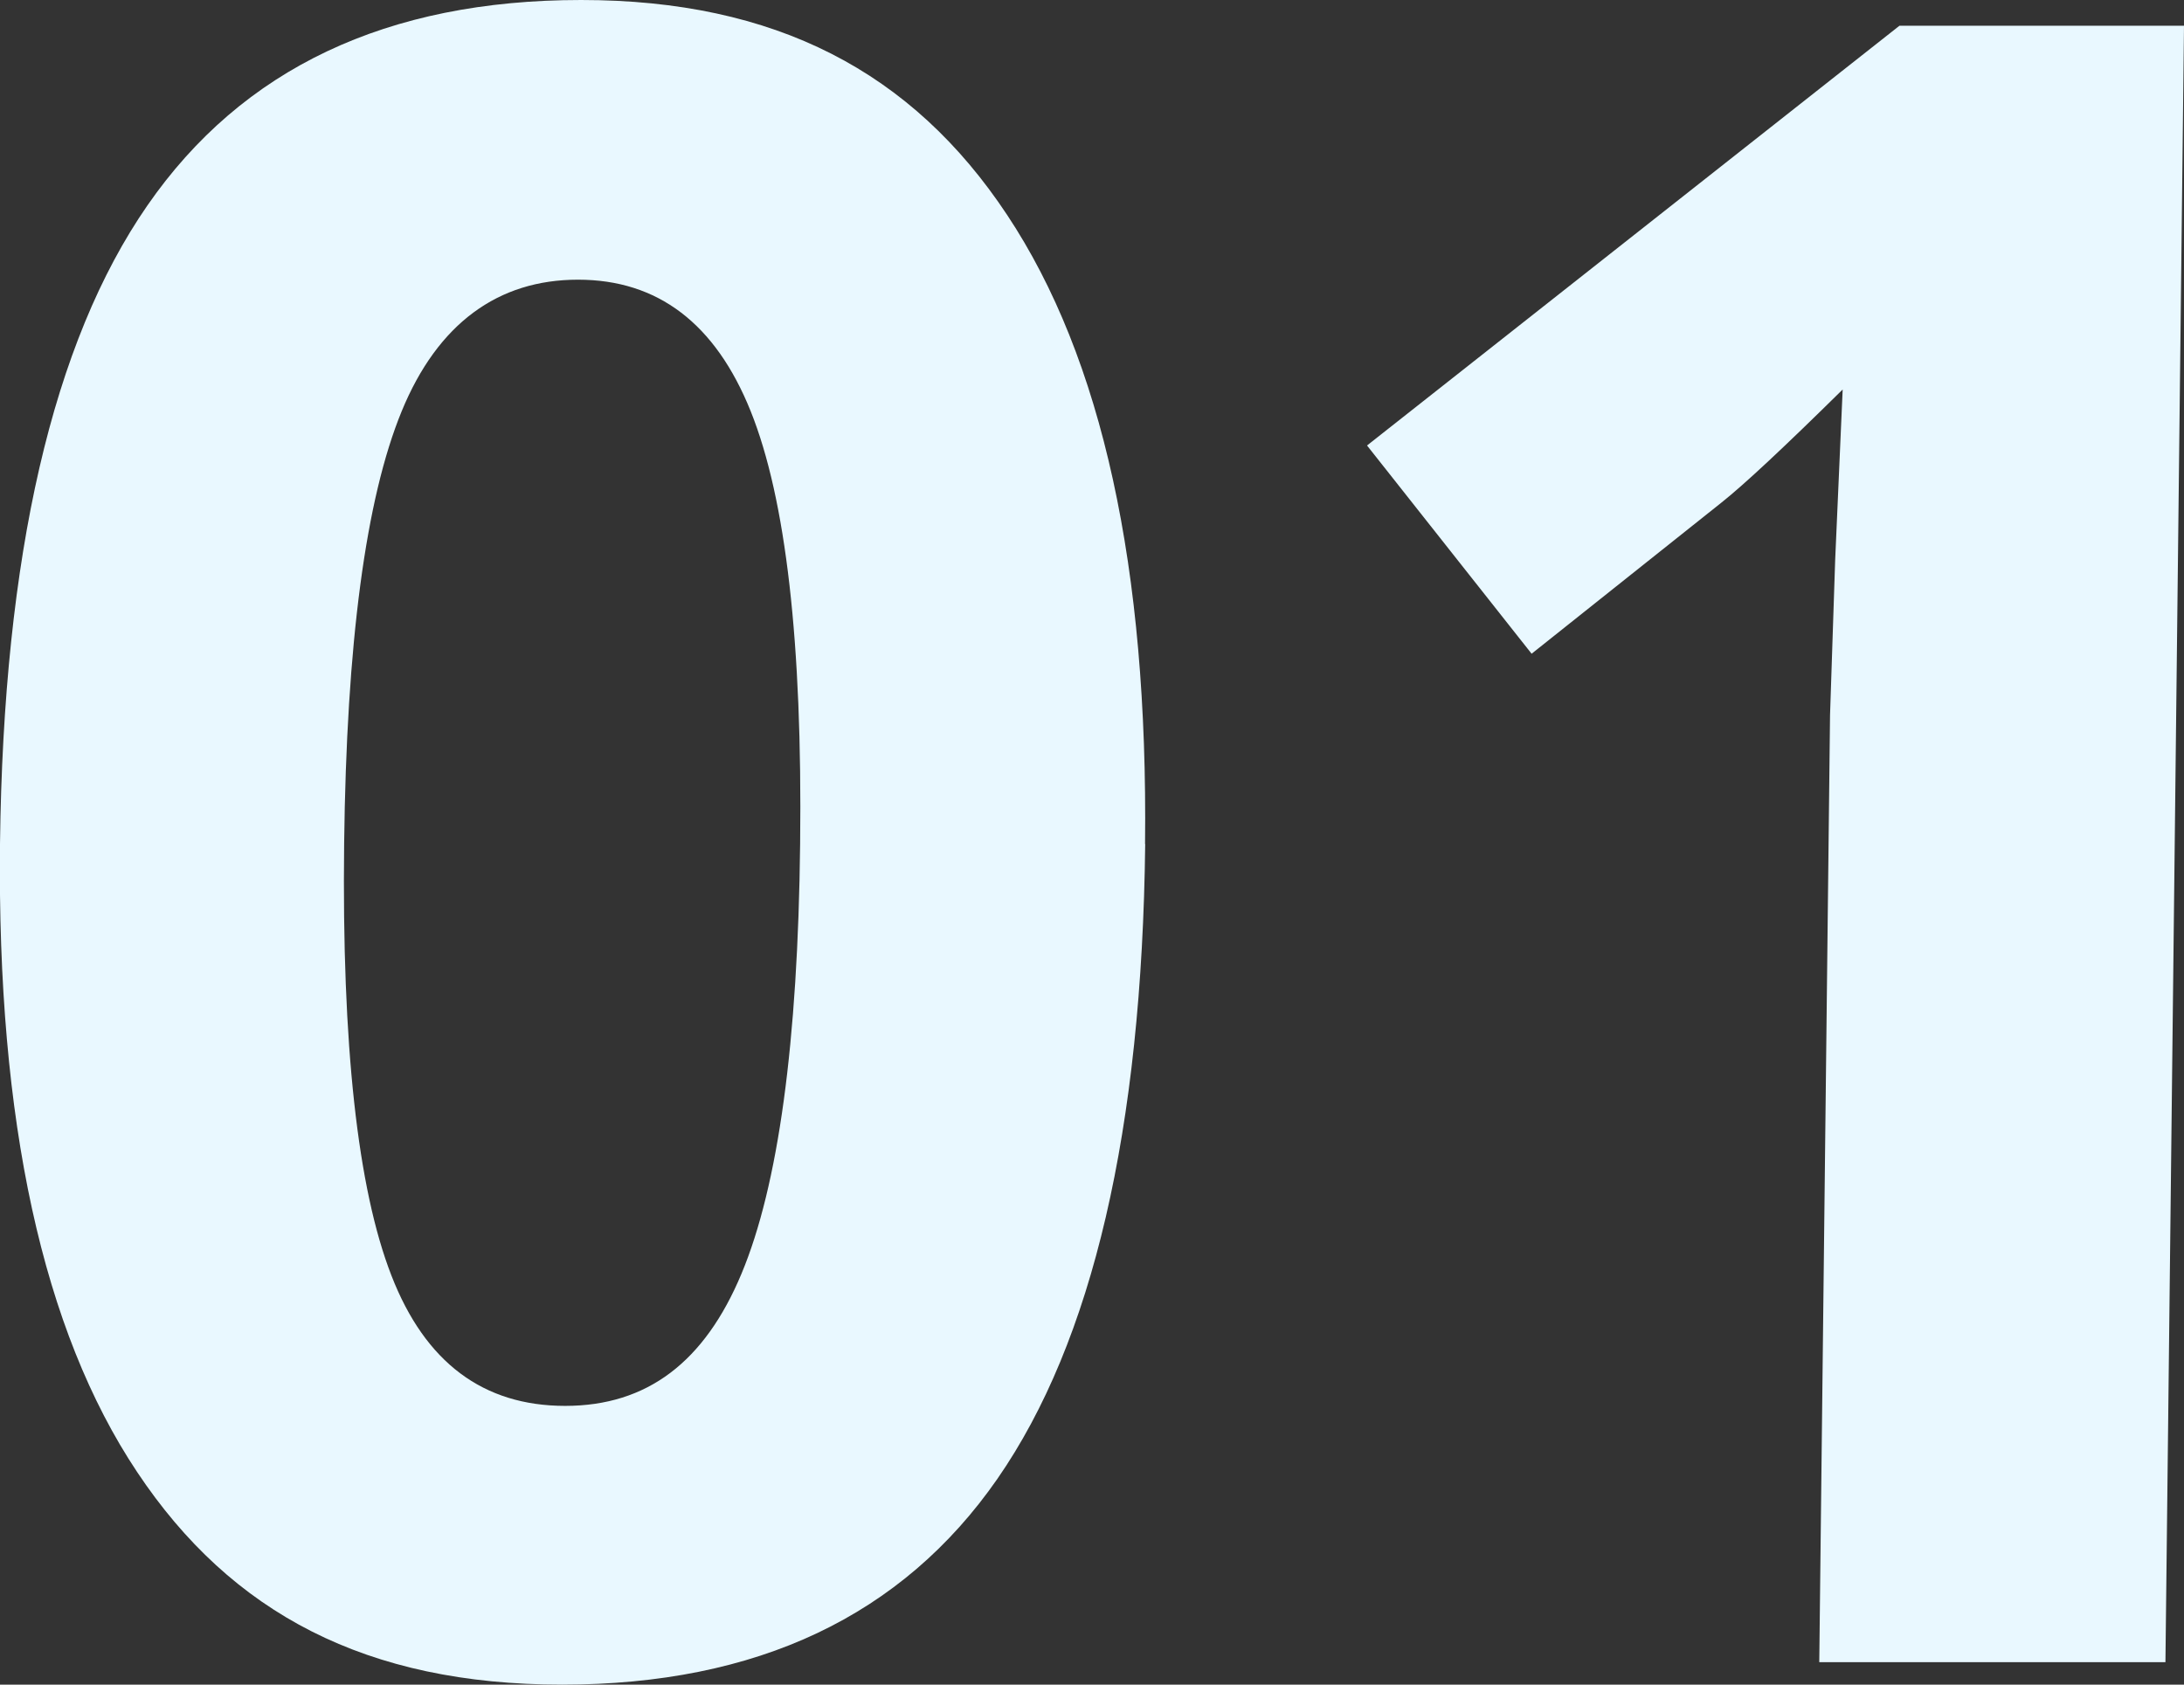 <?xml version="1.0" encoding="UTF-8"?><svg id="_レイヤー_2" xmlns="http://www.w3.org/2000/svg" width="140" height="108" viewBox="0 0 140 108"><rect x="0" y="0" width="140" height="108" fill="#333333" stroke="none"/><defs><style>.cls-1{fill:#e9f8ff;stroke-width:0px;}</style></defs><g id="_コンテンツ"><path class="cls-1" d="M73.41,54.11c-.21,18.32-3.37,31.89-9.47,40.69-6.11,8.8-15.41,13.2-27.91,13.2s-21.19-4.54-27.24-13.63C2.73,85.28-.19,71.86,0,54.11.22,35.59,3.37,21.95,9.45,13.17,15.53,4.39,24.8,0,37.25,0s21.22,4.59,27.31,13.78c6.1,9.19,9.04,22.63,8.84,40.33ZM22.06,54.11c-.15,12.87.86,22.09,3.03,27.66,2.16,5.57,5.88,8.36,11.14,8.36s8.94-2.82,11.3-8.47c2.36-5.64,3.62-14.83,3.76-27.56.15-12.87-.91-22.11-3.17-27.74-2.26-5.62-5.95-8.43-11.07-8.43s-8.99,2.81-11.3,8.43c-2.31,5.62-3.54,14.87-3.69,27.74Z"/><path class="cls-1" d="M138.81,106.56h-22.19l.69-60.71.33-9.97.48-10.91c-3.73,3.68-6.32,6.1-7.77,7.25l-12.17,9.69-10.55-13.35L121.76,1.65h18.24l-1.19,104.91Z"/></g></svg>